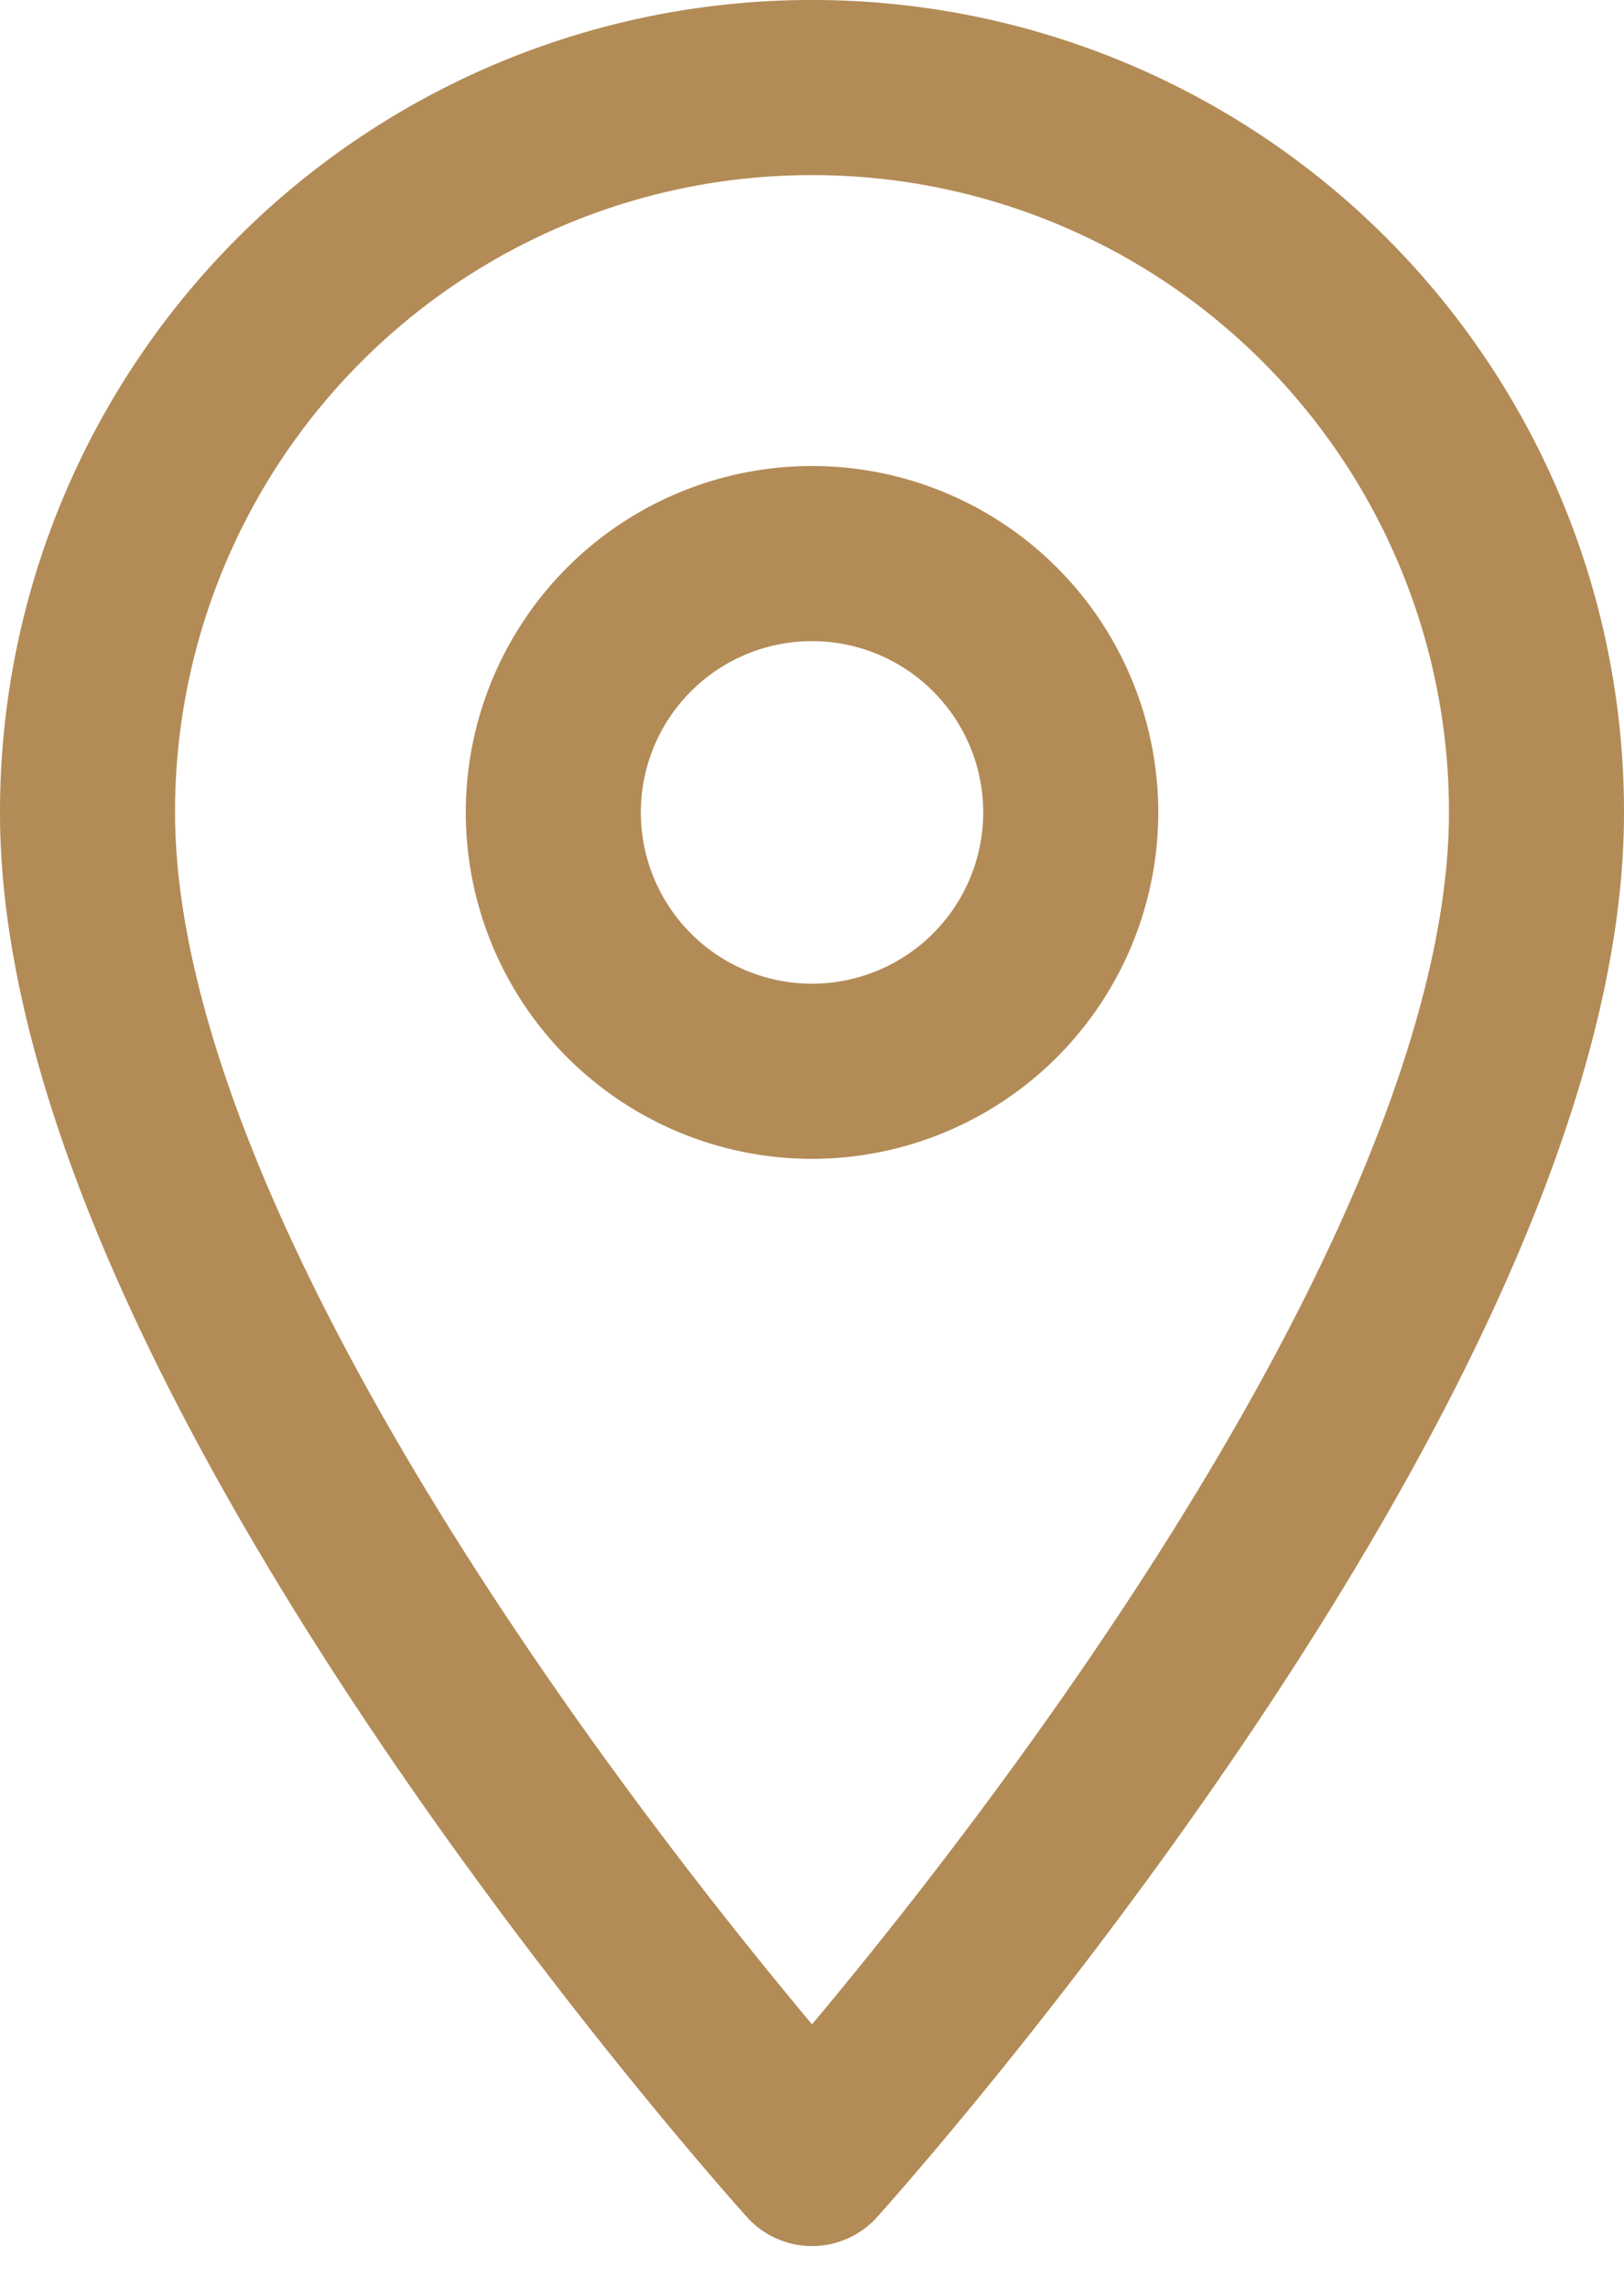 <svg xmlns="http://www.w3.org/2000/svg" width="27.833" height="39.214" viewBox="0 0 27.833 39.214">
  <g id="Icon_material-location-on" data-name="Icon material-location-on" transform="translate(1.5 1.5)">
    <path id="Icon_material-location-on-2" data-name="Icon material-location-on" d="M19.917,3A12.407,12.407,0,0,0,7.5,15.417c0,9.312,12.417,23.059,12.417,23.059S32.333,24.729,32.333,15.417A12.407,12.407,0,0,0,19.917,3Zm0,16.851a4.434,4.434,0,1,1,4.434-4.434A4.436,4.436,0,0,1,19.917,19.851Z" transform="translate(-7.5 -3)" fill="none" stroke="#b38b56" stroke-width="3"/>
  </g>
</svg>
